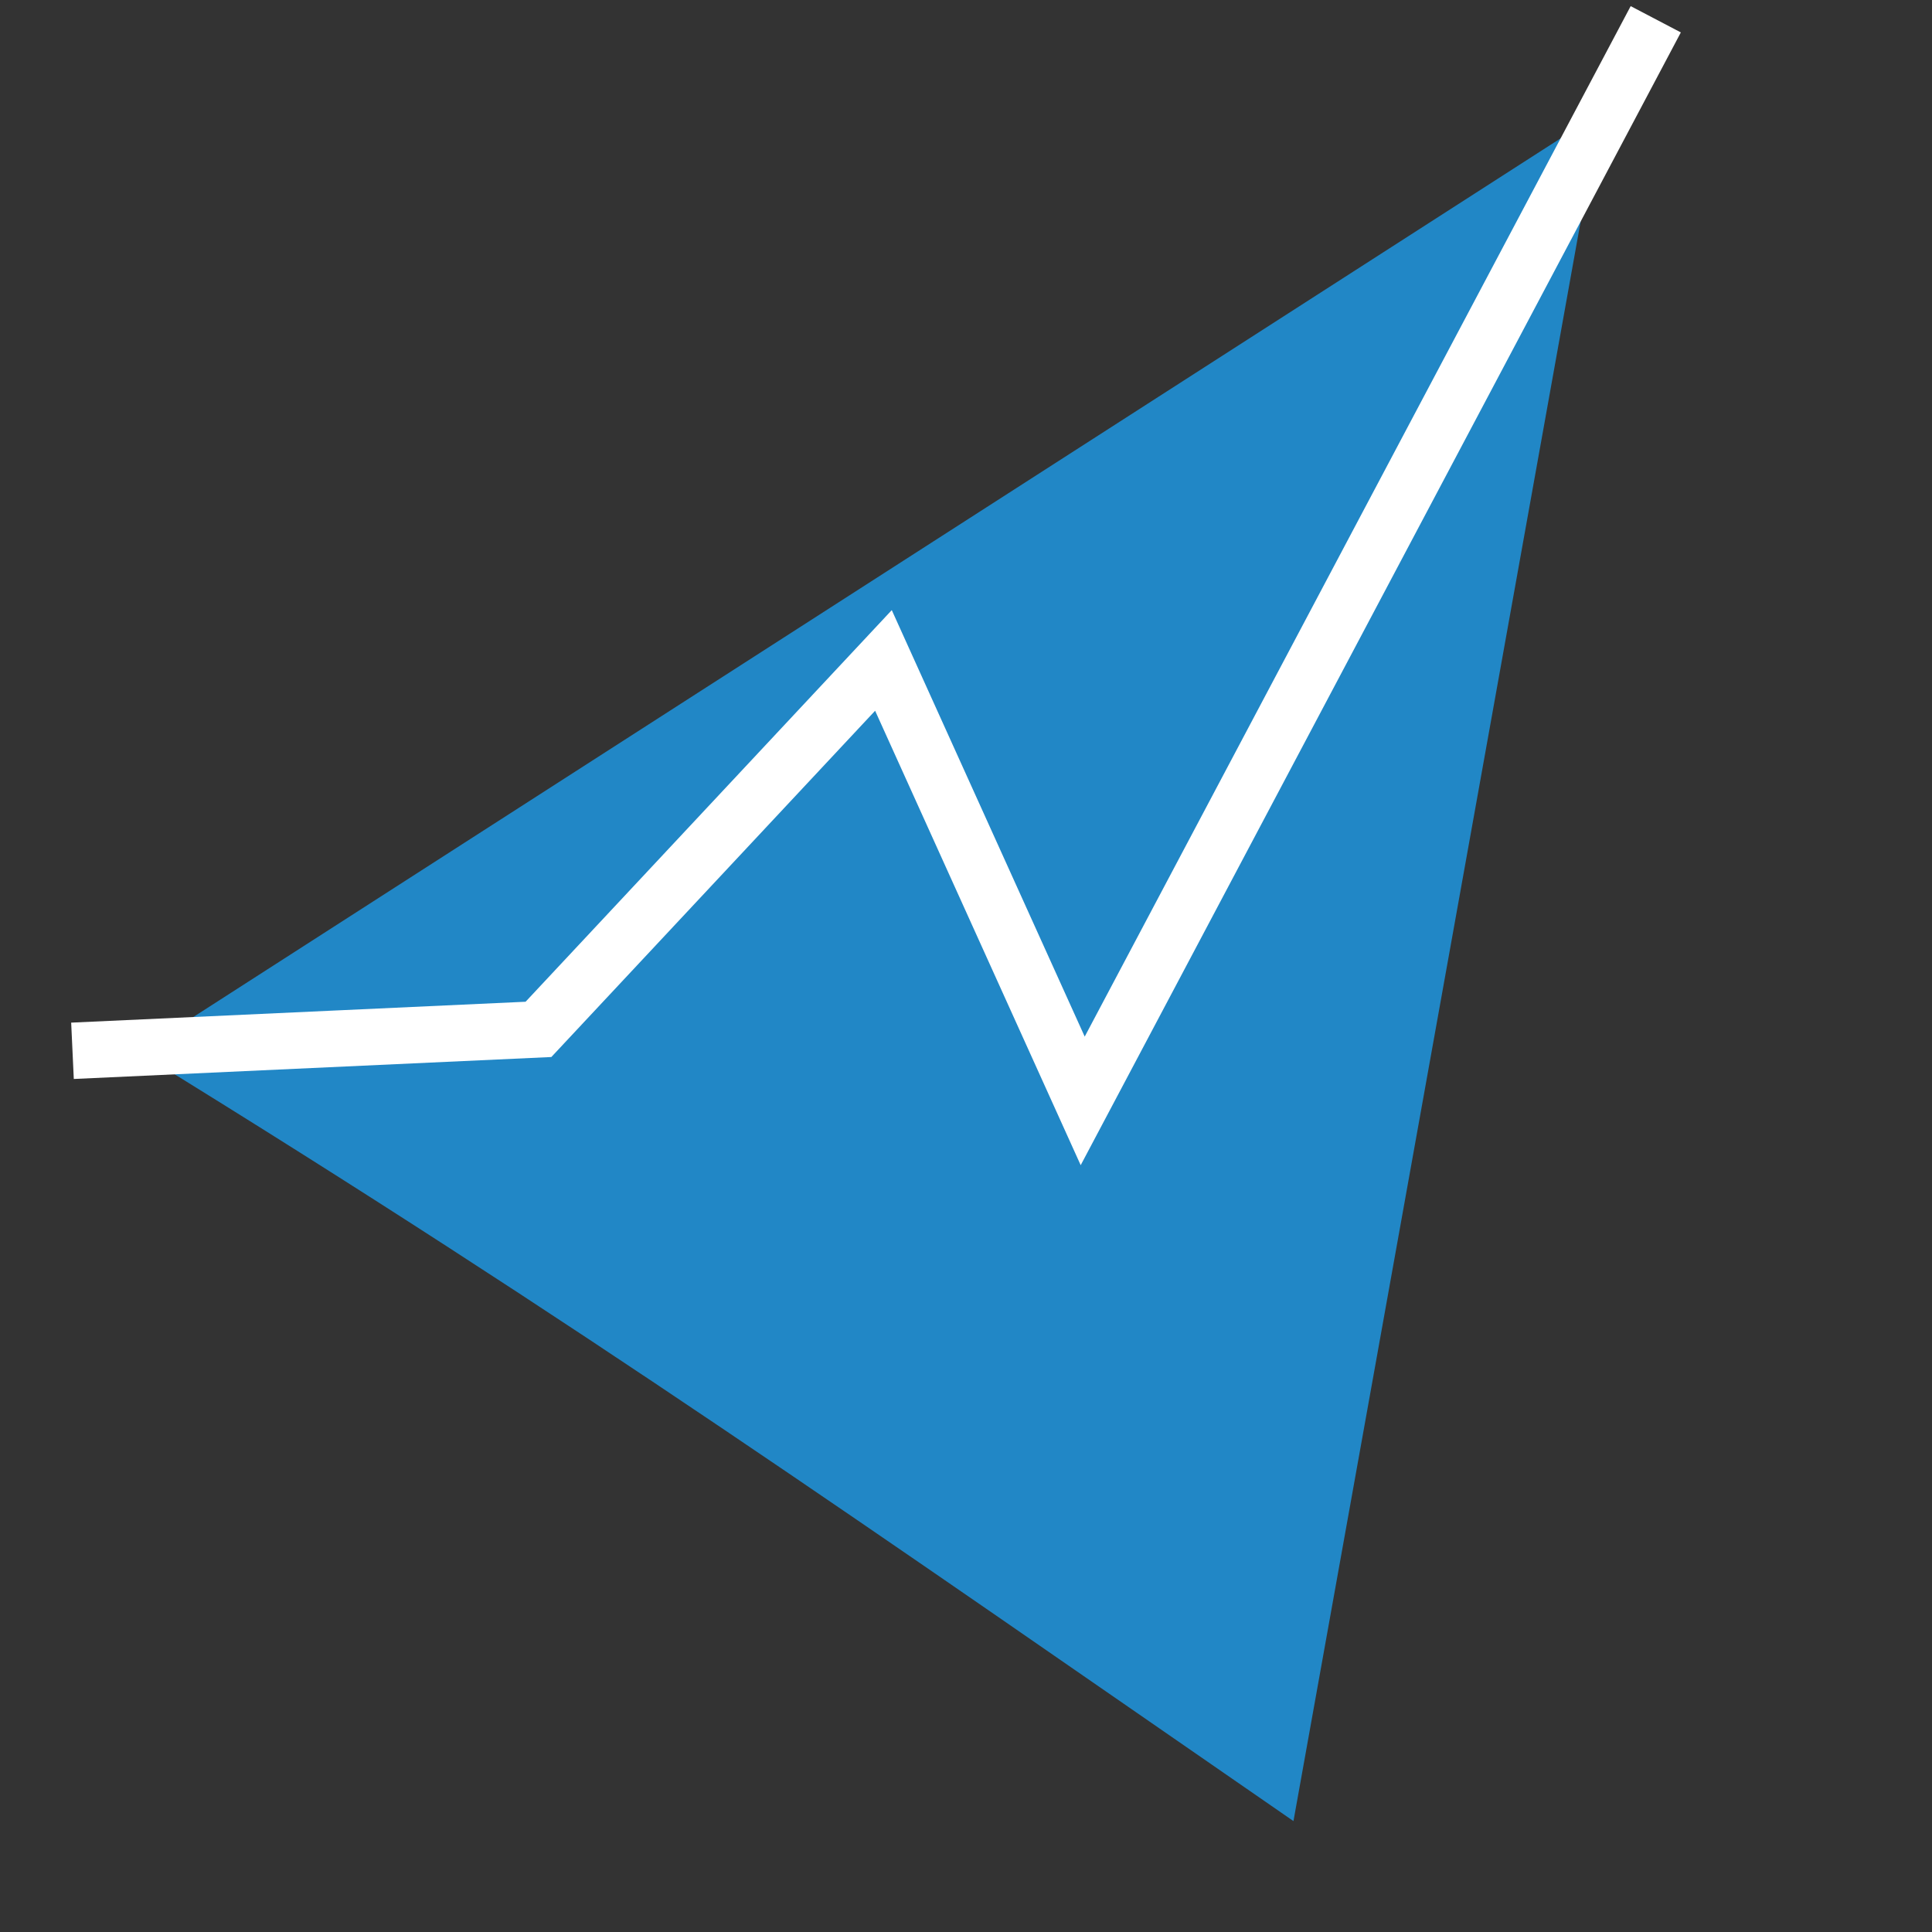 <?xml version="1.0" encoding="UTF-8" standalone="no"?>
<!-- Created with Inkscape (http://www.inkscape.org/) -->

<svg
   width="400"
   height="400"
   viewBox="0 0 105.833 105.833"
   version="1.1"
   id="svg1"
   inkscape:export-filename="..\assets\clearpathicon.png"
   inkscape:export-xdpi="600"
   inkscape:export-ydpi="600"
   inkscape:version="1.3 (0e150ed6c4, 2023-07-21)"
   sodipodi:docname="clearpathfavicon.svg"
   xmlns:inkscape="http://www.inkscape.org/namespaces/inkscape"
   xmlns:sodipodi="http://sodipodi.sourceforge.net/DTD/sodipodi-0.dtd"
   xmlns="http://www.w3.org/2000/svg"
   xmlns:svg="http://www.w3.org/2000/svg">
  <rect x="0" y="0" width="105.833" height="105.833" fill="#333333" stroke="none"/>
  <sodipodi:namedview
     id="namedview1"
     pagecolor="#ffffff"
     bordercolor="#666666"
     borderopacity="1.0"
     inkscape:showpageshadow="2"
     inkscape:pageopacity="0.0"
     inkscape:pagecheckerboard="false"
     inkscape:deskcolor="#d1d1d1"
     inkscape:document-units="mm"
     inkscape:zoom="1.0233713"
     inkscape:cx="123.12246"
     inkscape:cy="160.74322"
     inkscape:window-width="1680"
     inkscape:window-height="979"
     inkscape:window-x="-8"
     inkscape:window-y="104"
     inkscape:window-maximized="1"
     inkscape:current-layer="g1"
     inkscape:export-bgcolor="#ffffffff"
     showgrid="false" />
  <defs
     id="defs1" />
  <g
     inkscape:label="Layer 1"
     inkscape:groupmode="layer"
     id="layer1">
    <g
       id="g1"
       transform="matrix(17.353,0,0,17.259,-18.866,-21.26)"
       style="stroke-width:0.058">
      <path
         style="fill:#2187c6;fill-opacity:1;stroke:#2187c6;stroke-width:0.015;stroke-linecap:butt;stroke-linejoin:miter;stroke-dasharray:none;stroke-opacity:1"
         d="M 1.539,4.571 6.128,1.606 5.165,6.999 C 3.827,6.07 2.924,5.428 1.539,4.571 Z"
         id="path1"
         sodipodi:nodetypes="cccc"
         inkscape:transform-center-x="0.72658174"
         inkscape:transform-center-y="0.025010046"
         inkscape:export-filename="clearpathIcon.png"
         inkscape:export-xdpi="300"
         inkscape:export-ydpi="300" />
      <path
         style="fill:none;stroke:#ffffff;stroke-width:0.179;stroke-linecap:butt;stroke-linejoin:miter;stroke-dasharray:none;stroke-opacity:1"
         d="M 1.316,4.567 2.787,4.499 3.876,3.328 4.505,4.726 6.314,1.293"
         id="path4"
         inkscape:export-filename="..\assets\path4.png"
         inkscape:export-xdpi="1878"
         inkscape:export-ydpi="1878" />
    </g>
  </g>
</svg>
